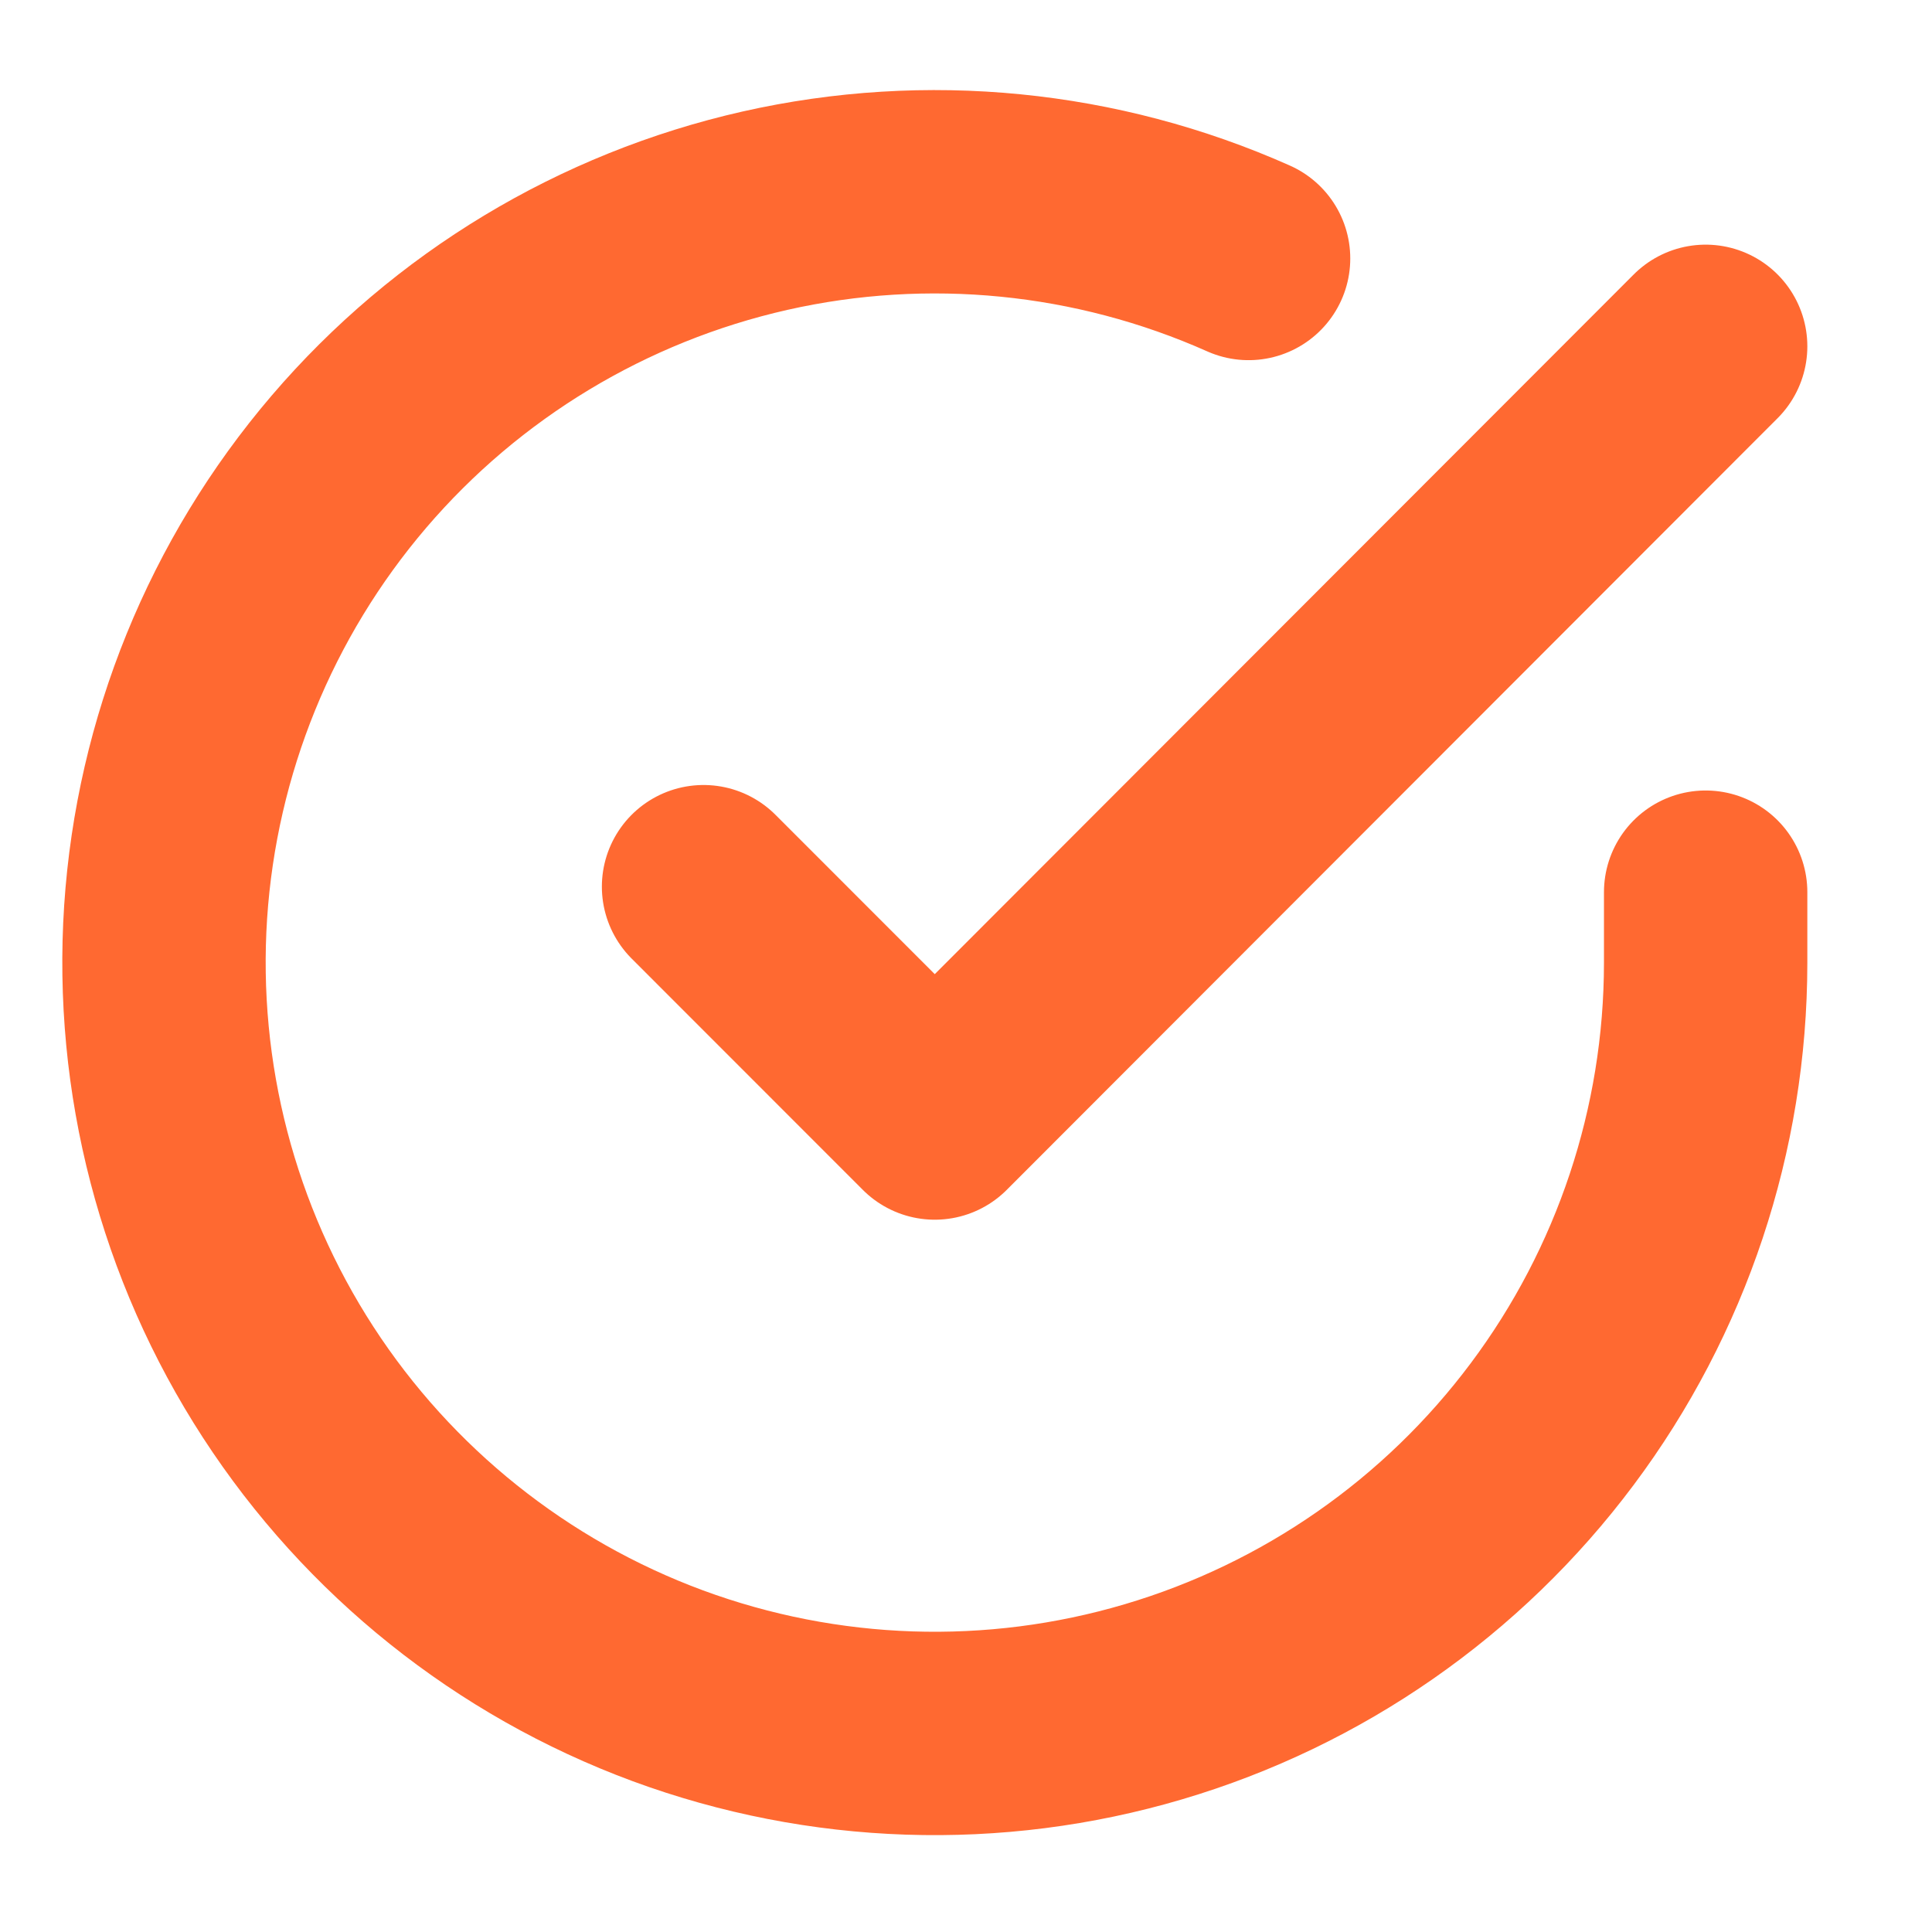 <svg width="19" height="19" viewBox="0 0 19 19" fill="none" xmlns="http://www.w3.org/2000/svg">
<g clip-path="url(#clip0_1_146)">
<path d="M16.774 8.774V9.471C16.773 11.106 16.244 12.696 15.265 14.005C14.286 15.315 12.91 16.273 11.343 16.736C9.775 17.2 8.1 17.144 6.566 16.578C5.033 16.011 3.724 14.964 2.834 13.593C1.944 12.221 1.522 10.599 1.629 8.968C1.737 7.337 2.369 5.784 3.431 4.541C4.493 3.299 5.928 2.433 7.523 2.072C9.117 1.712 10.786 1.877 12.279 2.542M16.774 3.406L9.193 10.995L6.919 8.72" stroke="#FF6931" stroke-width="2" stroke-linecap="round" stroke-linejoin="round"/>
</g>
<defs>
<clipPath id="clip0_1_146">
<rect width="18.194" height="18.194" fill="white" transform="translate(0.097 0.374)"/>
</clipPath>
</defs>
</svg>
